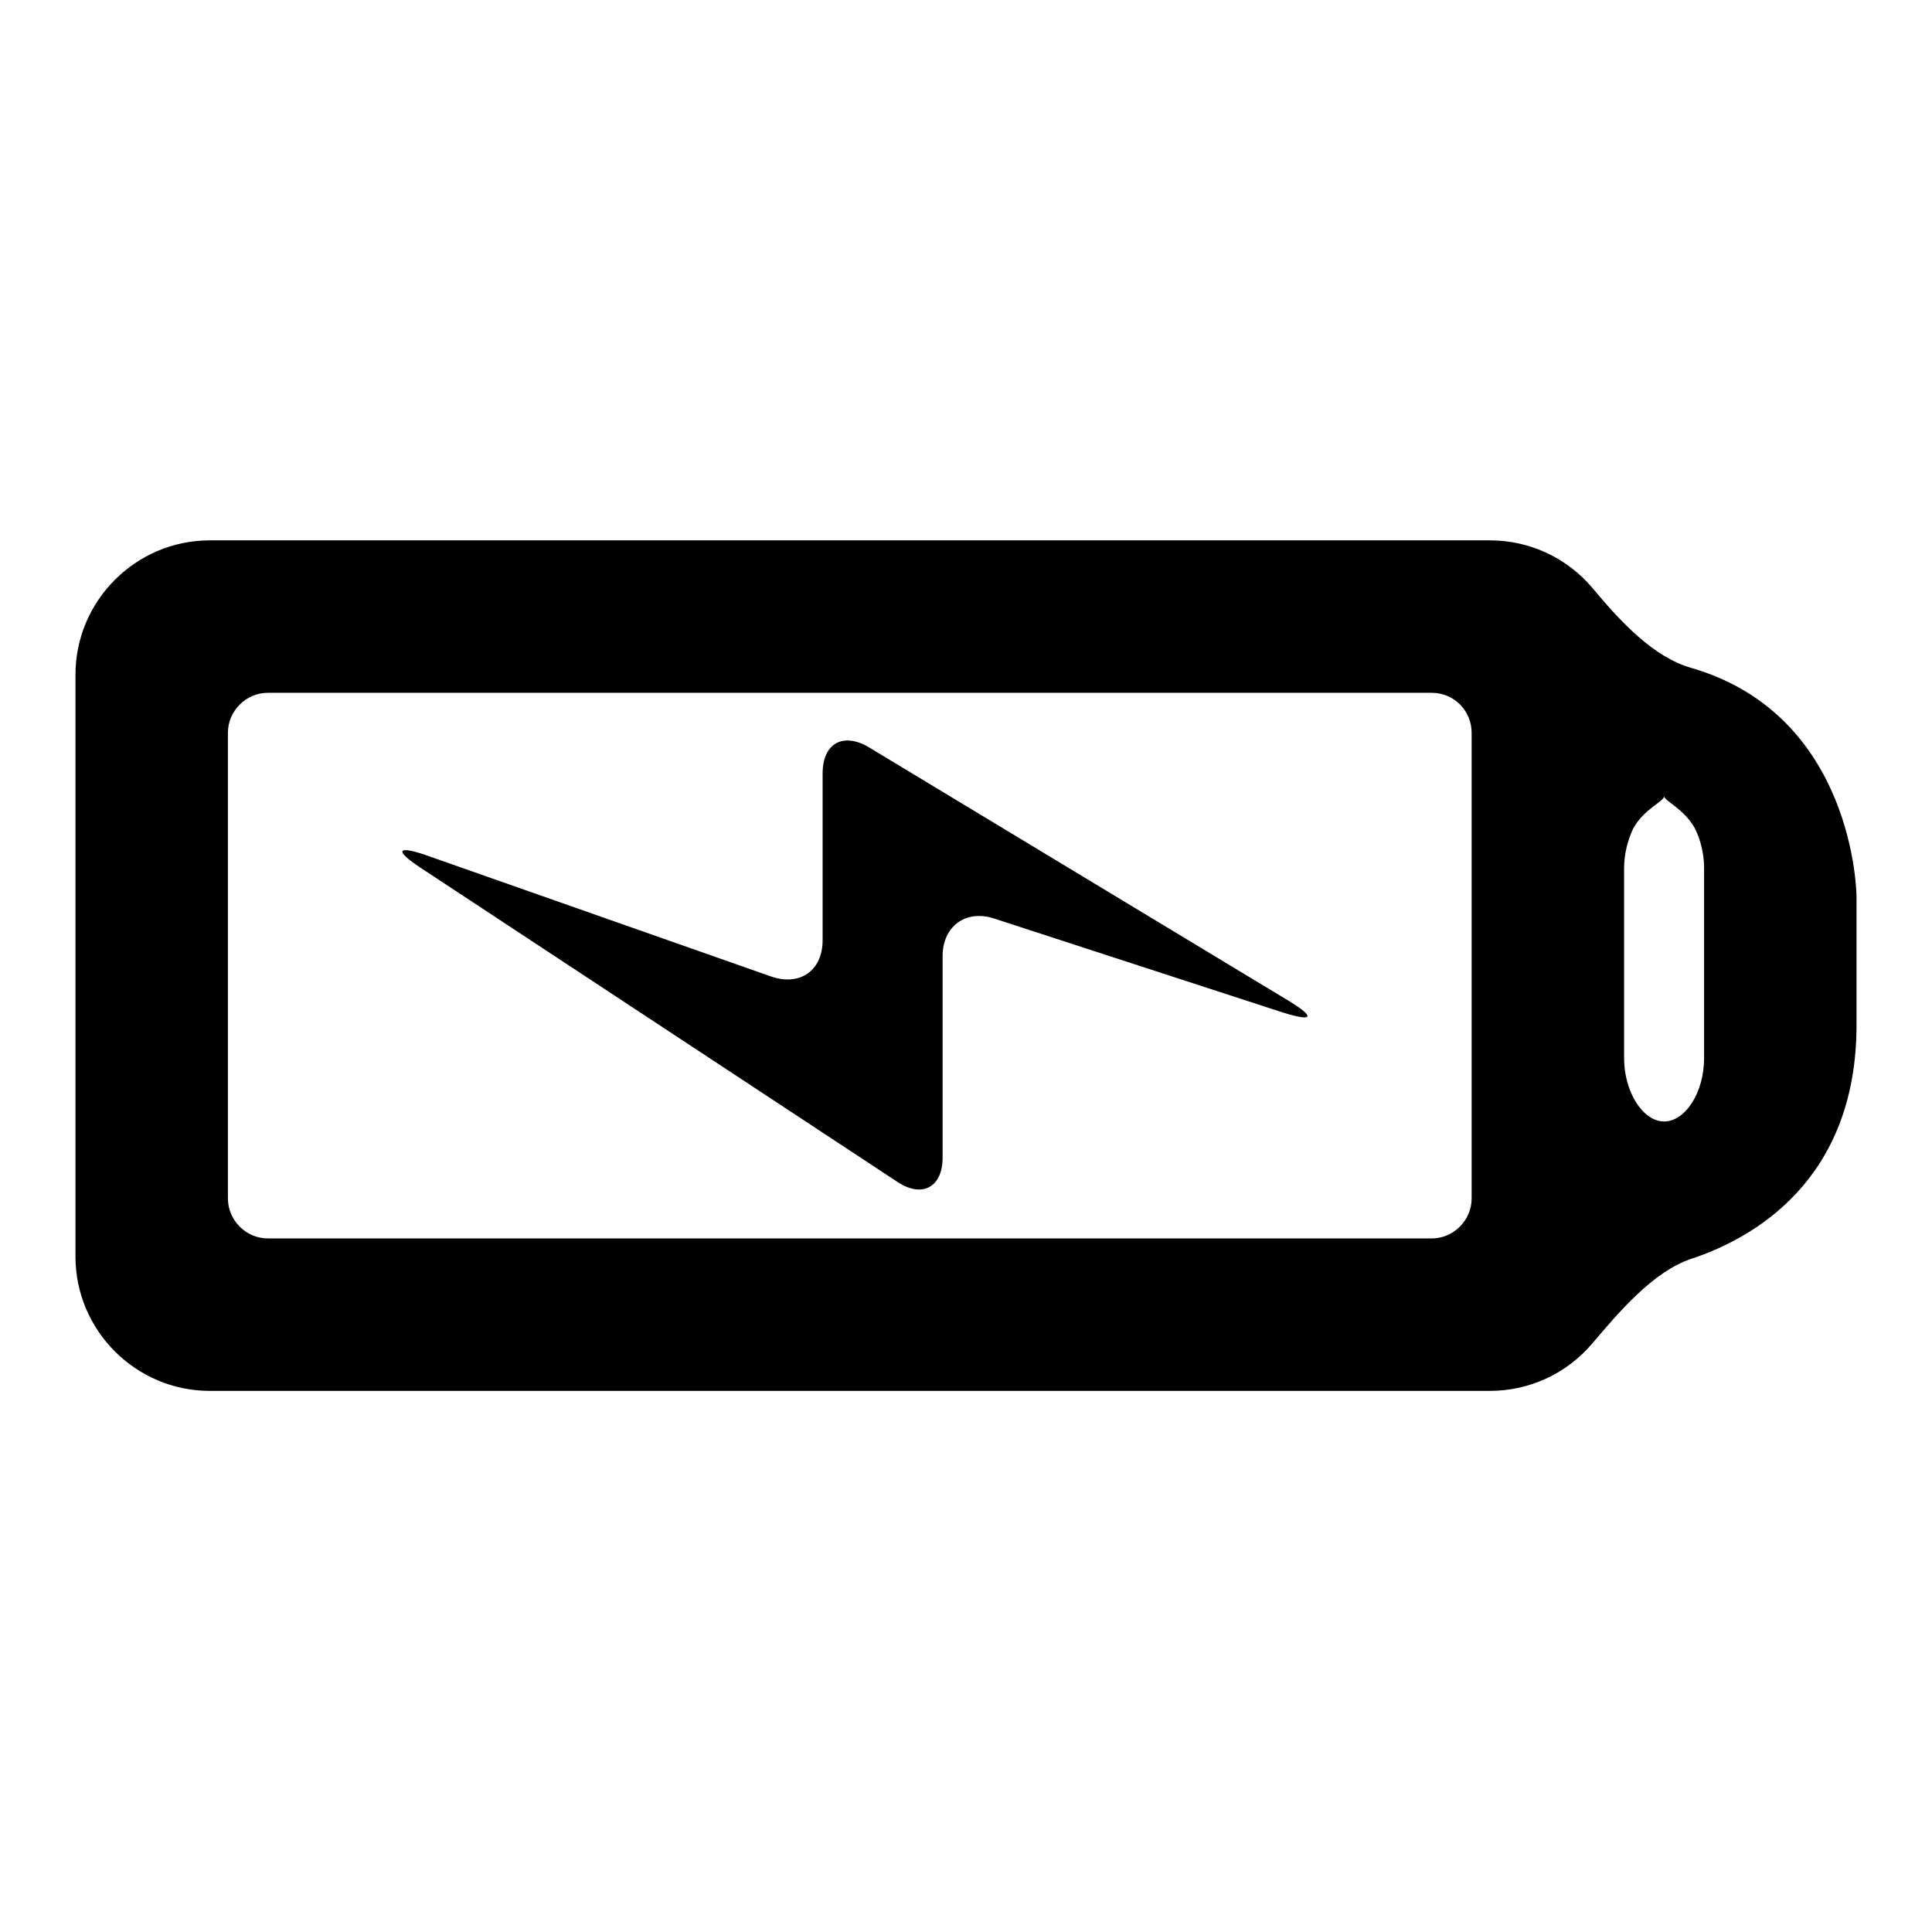 <?xml version="1.0" encoding="utf-8"?>
<!-- Svg Vector Icons : http://www.onlinewebfonts.com/icon -->
<!DOCTYPE svg PUBLIC "-//W3C//DTD SVG 1.1//EN" "http://www.w3.org/Graphics/SVG/1.1/DTD/svg11.dtd">
<svg version="1.1" xmlns="http://www.w3.org/2000/svg" xmlns:xlink="http://www.w3.org/1999/xlink" x="0px" y="0px" viewBox="0 0 256 256" enable-background="new 0 0 256 256" xml:space="preserve">
<g><g><g><g><path fill="#000000" d="M224.1,88.5c-4.9-1.4-9.2-5.9-13.1-10.6c-3.4-4-8.3-6.3-13.6-6.3H27.8c-9.8,0-17.8,8-17.8,17.8v77.1c0,9.8,8,17.8,17.8,17.8h169.6c5.3,0,10.2-2.3,13.6-6.3c3.4-4,8-9.5,13.1-11.2c8.2-2.7,21.9-10.4,21.9-31v-17C246,118.6,245.8,94.8,224.1,88.5z M220.5,105.5c0,0.6,2.7,1.7,4.1,4.3c0.7,1.4,1.2,3.3,1.2,5.2v25.2c0,4.6-2.5,8.4-5.3,8.4s-5.3-3.9-5.3-8.4v-25.1c0-2,0.5-3.8,1.2-5.3C217.8,107.2,220.5,106.2,220.5,105.5C220.5,104.9,220.5,104.9,220.5,105.5z M195,97.1v61.7c0,2.9-2.4,5.3-5.3,5.3H35.5c-2.9,0-5.3-2.4-5.3-5.3V97.1c0-2.9,2.4-5.3,5.3-5.3h154.2C192.7,91.8,195,94.2,195,97.1z"/></g><path fill="#000000" d="M170.9,132.7l-55.8-33.7c-3.4-2-6.1-0.5-6.1,3.5v22.1c0,4-3,6.1-6.8,4.8l-45.8-16.1c-3.8-1.3-4.1-0.6-0.8,1.6l63.3,41.7c3.3,2.2,6,0.7,6-3.2v-26.7c0-4,3.1-6.2,6.8-5l38.4,12.5C174,135.4,174.3,134.8,170.9,132.7z"/></g><g></g><g></g><g></g><g></g><g></g><g></g><g></g><g></g><g></g><g></g><g></g><g></g><g></g><g></g><g></g></g></g>
</svg>